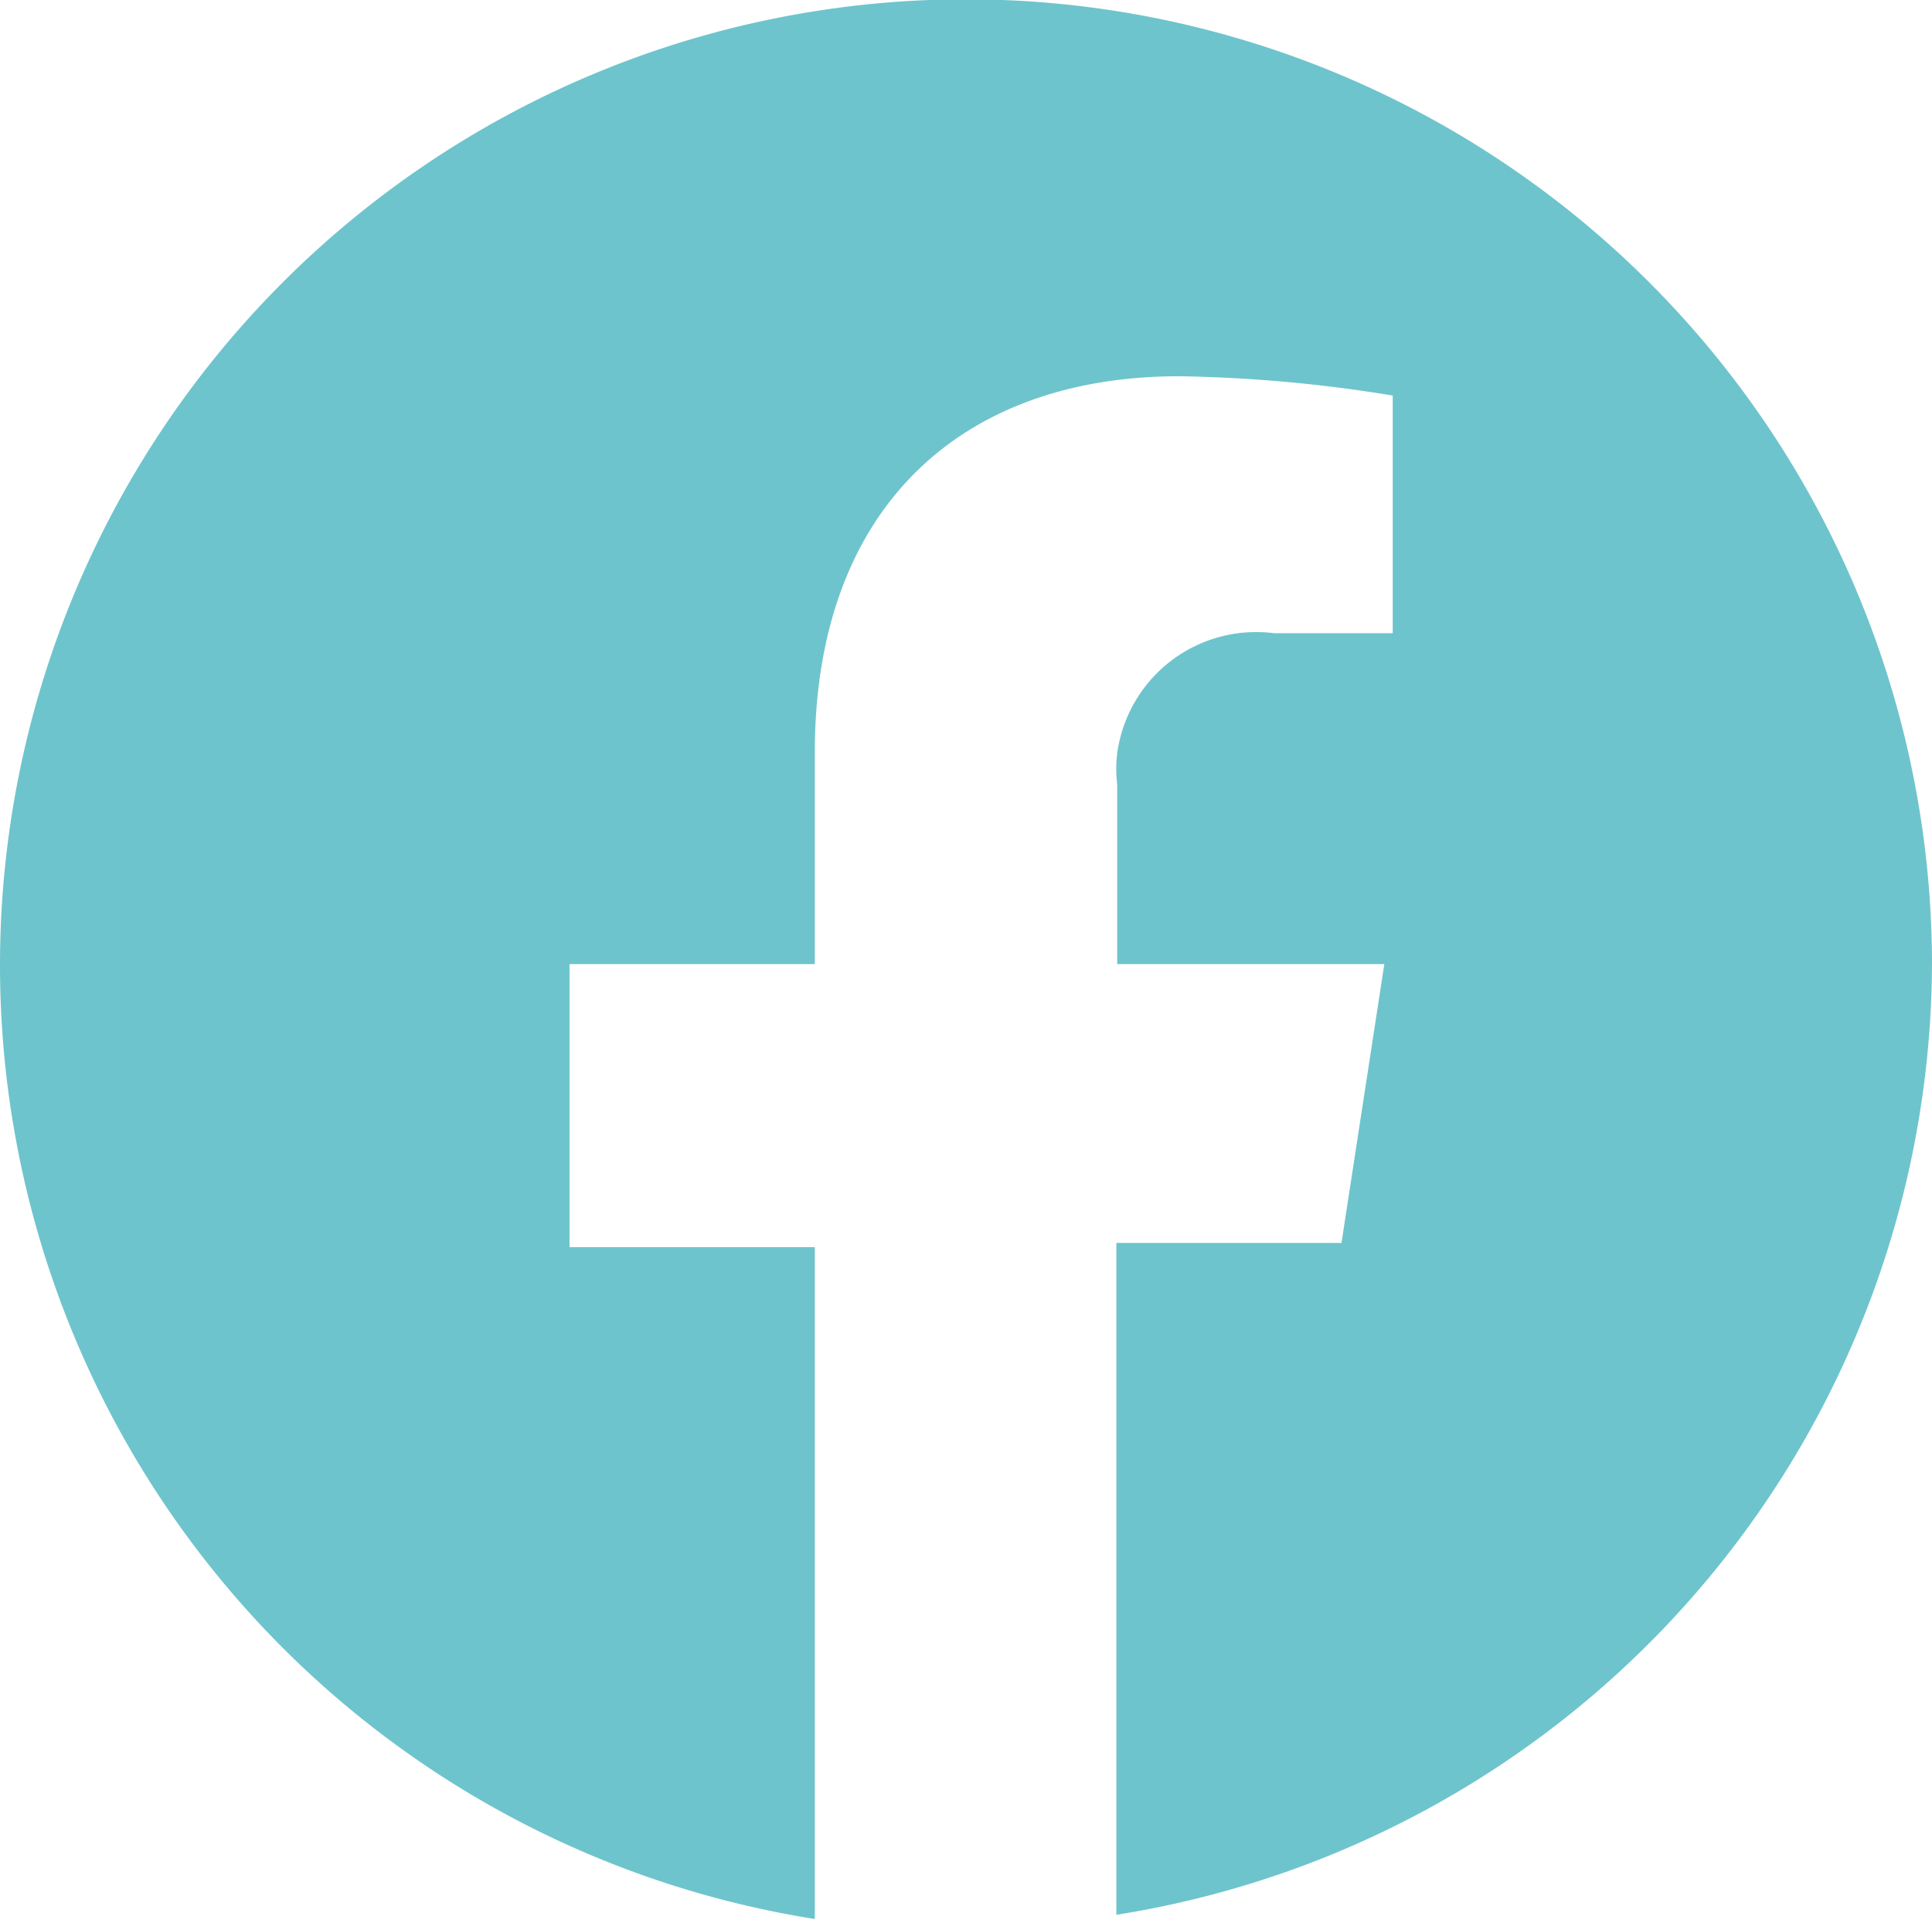<svg id="Layer_1" data-name="Layer 1" xmlns="http://www.w3.org/2000/svg" viewBox="0 0 23 22.86"><path id="Icon_awesome-facebook" data-name="Icon awesome-facebook" d="M23.42,12a11.5,11.5,0,1,0-13.3,11.37v-8H7.2V12h2.92V9.48C10.12,6.6,11.83,5,14.46,5A17.17,17.17,0,0,1,17,5.23V8.06H15.59a1.67,1.67,0,0,0-1.87,1.43,1.53,1.53,0,0,0,0,.37V12H16.9l-.51,3.32H13.71v8A11.51,11.51,0,0,0,23.42,12Z" transform="translate(-0.42 -0.52)" style="fill:#6ec4cc"/></svg>
